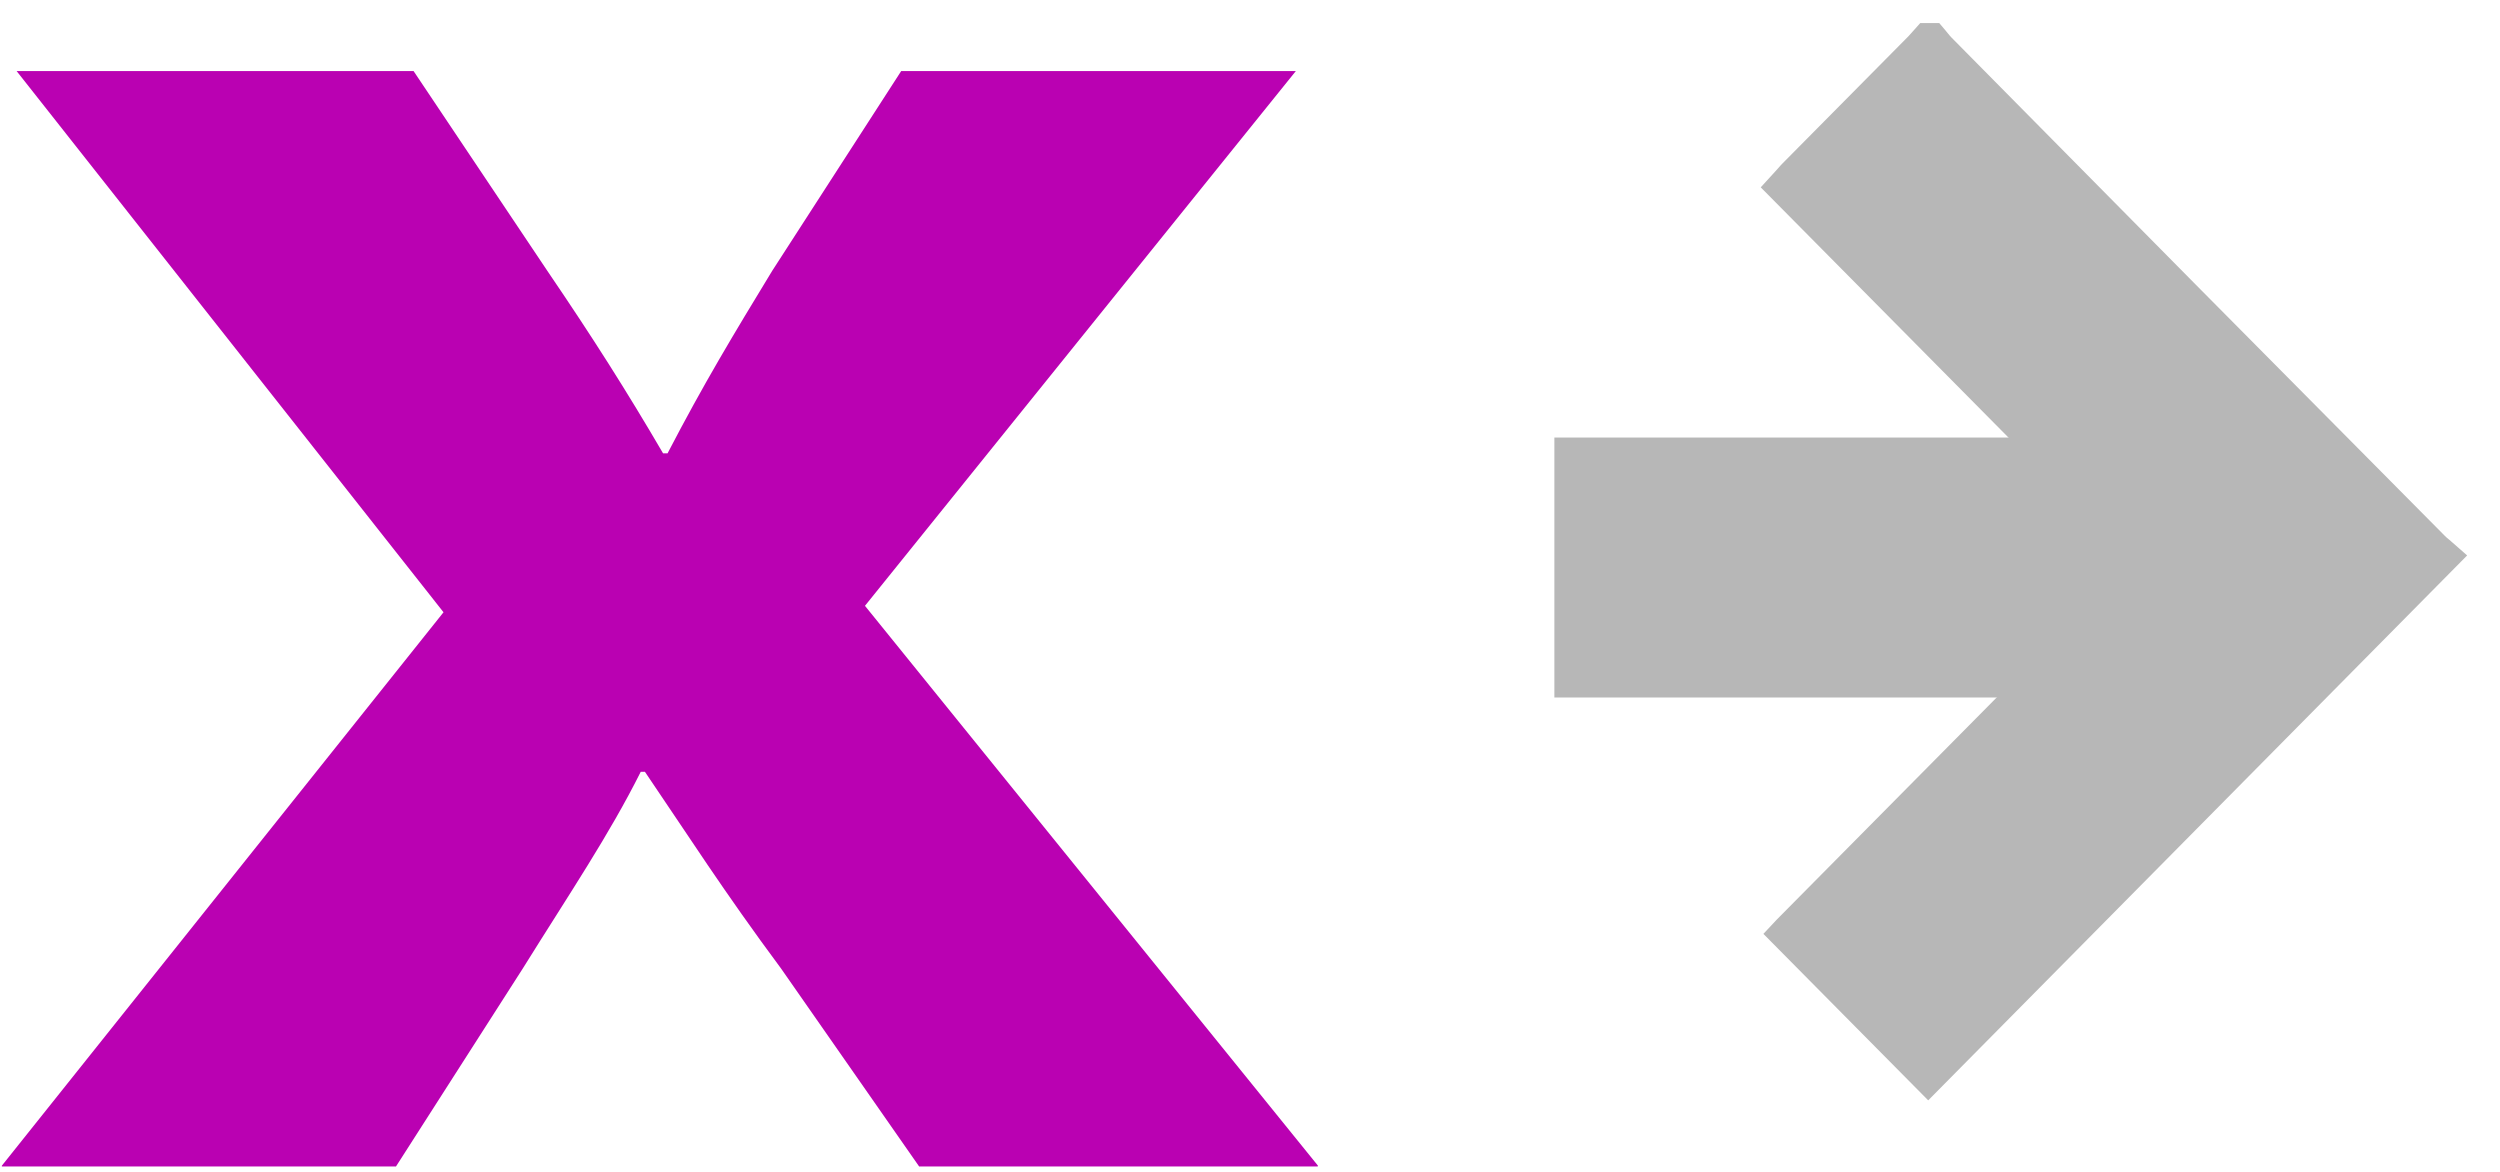 <svg width="64" height="30" viewBox="0 0 64 30" fill="none" xmlns="http://www.w3.org/2000/svg"><path d="M23.542 29.862C23.541 29.863 23.538 29.863 23.536 29.863C23.534 29.863 23.532 29.863 23.53 29.862L19.995 24.794C18.535 22.828 17.613 21.38 16.51 19.758H16.403C15.59 21.38 14.602 22.838 13.383 24.794L10.137 29.862C10.136 29.863 10.133 29.863 10.131 29.863C10.129 29.863 10.127 29.863 10.125 29.862H0.051C0.049 29.86 0.048 29.859 0.047 29.857C0.046 29.854 0.045 29.852 0.045 29.85C0.045 29.847 0.046 29.845 0.047 29.843C0.048 29.84 0.049 29.839 0.051 29.837L11.354 15.674L0.426 1.82H10.588L14.014 6.937C15.174 8.642 16.046 10.016 16.975 11.606H17.089C18.019 9.817 18.773 8.569 19.766 6.937L23.07 1.82H33.173L22.143 15.509L33.736 29.837C33.737 29.84 33.739 29.842 33.739 29.845C33.739 29.848 33.739 29.851 33.738 29.854C33.736 29.856 33.734 29.859 33.732 29.86C33.729 29.861 33.726 29.862 33.723 29.862H23.542Z" fill="#BA01B2"/><path d="M45.075 4.796L45.501 4.329C45.554 4.267 45.598 4.218 45.642 4.174L48.861 0.923L48.956 0.817L49.158 0.591L49.645 0.591L49.791 0.763L49.859 0.846C49.893 0.888 49.925 0.928 49.961 0.964C54.166 5.224 58.374 9.475 62.585 13.715C62.622 13.753 62.662 13.788 62.704 13.82L63.159 14.219L49.362 28.169L45.143 23.907L45.481 23.546L54.56 14.376L45.075 4.796Z" fill="#B7B7B7"/><path d="M39.792 17.856L55.657 17.856L55.657 11.201L39.792 11.201L39.792 17.856Z" fill="#B7B7B7"/></svg>